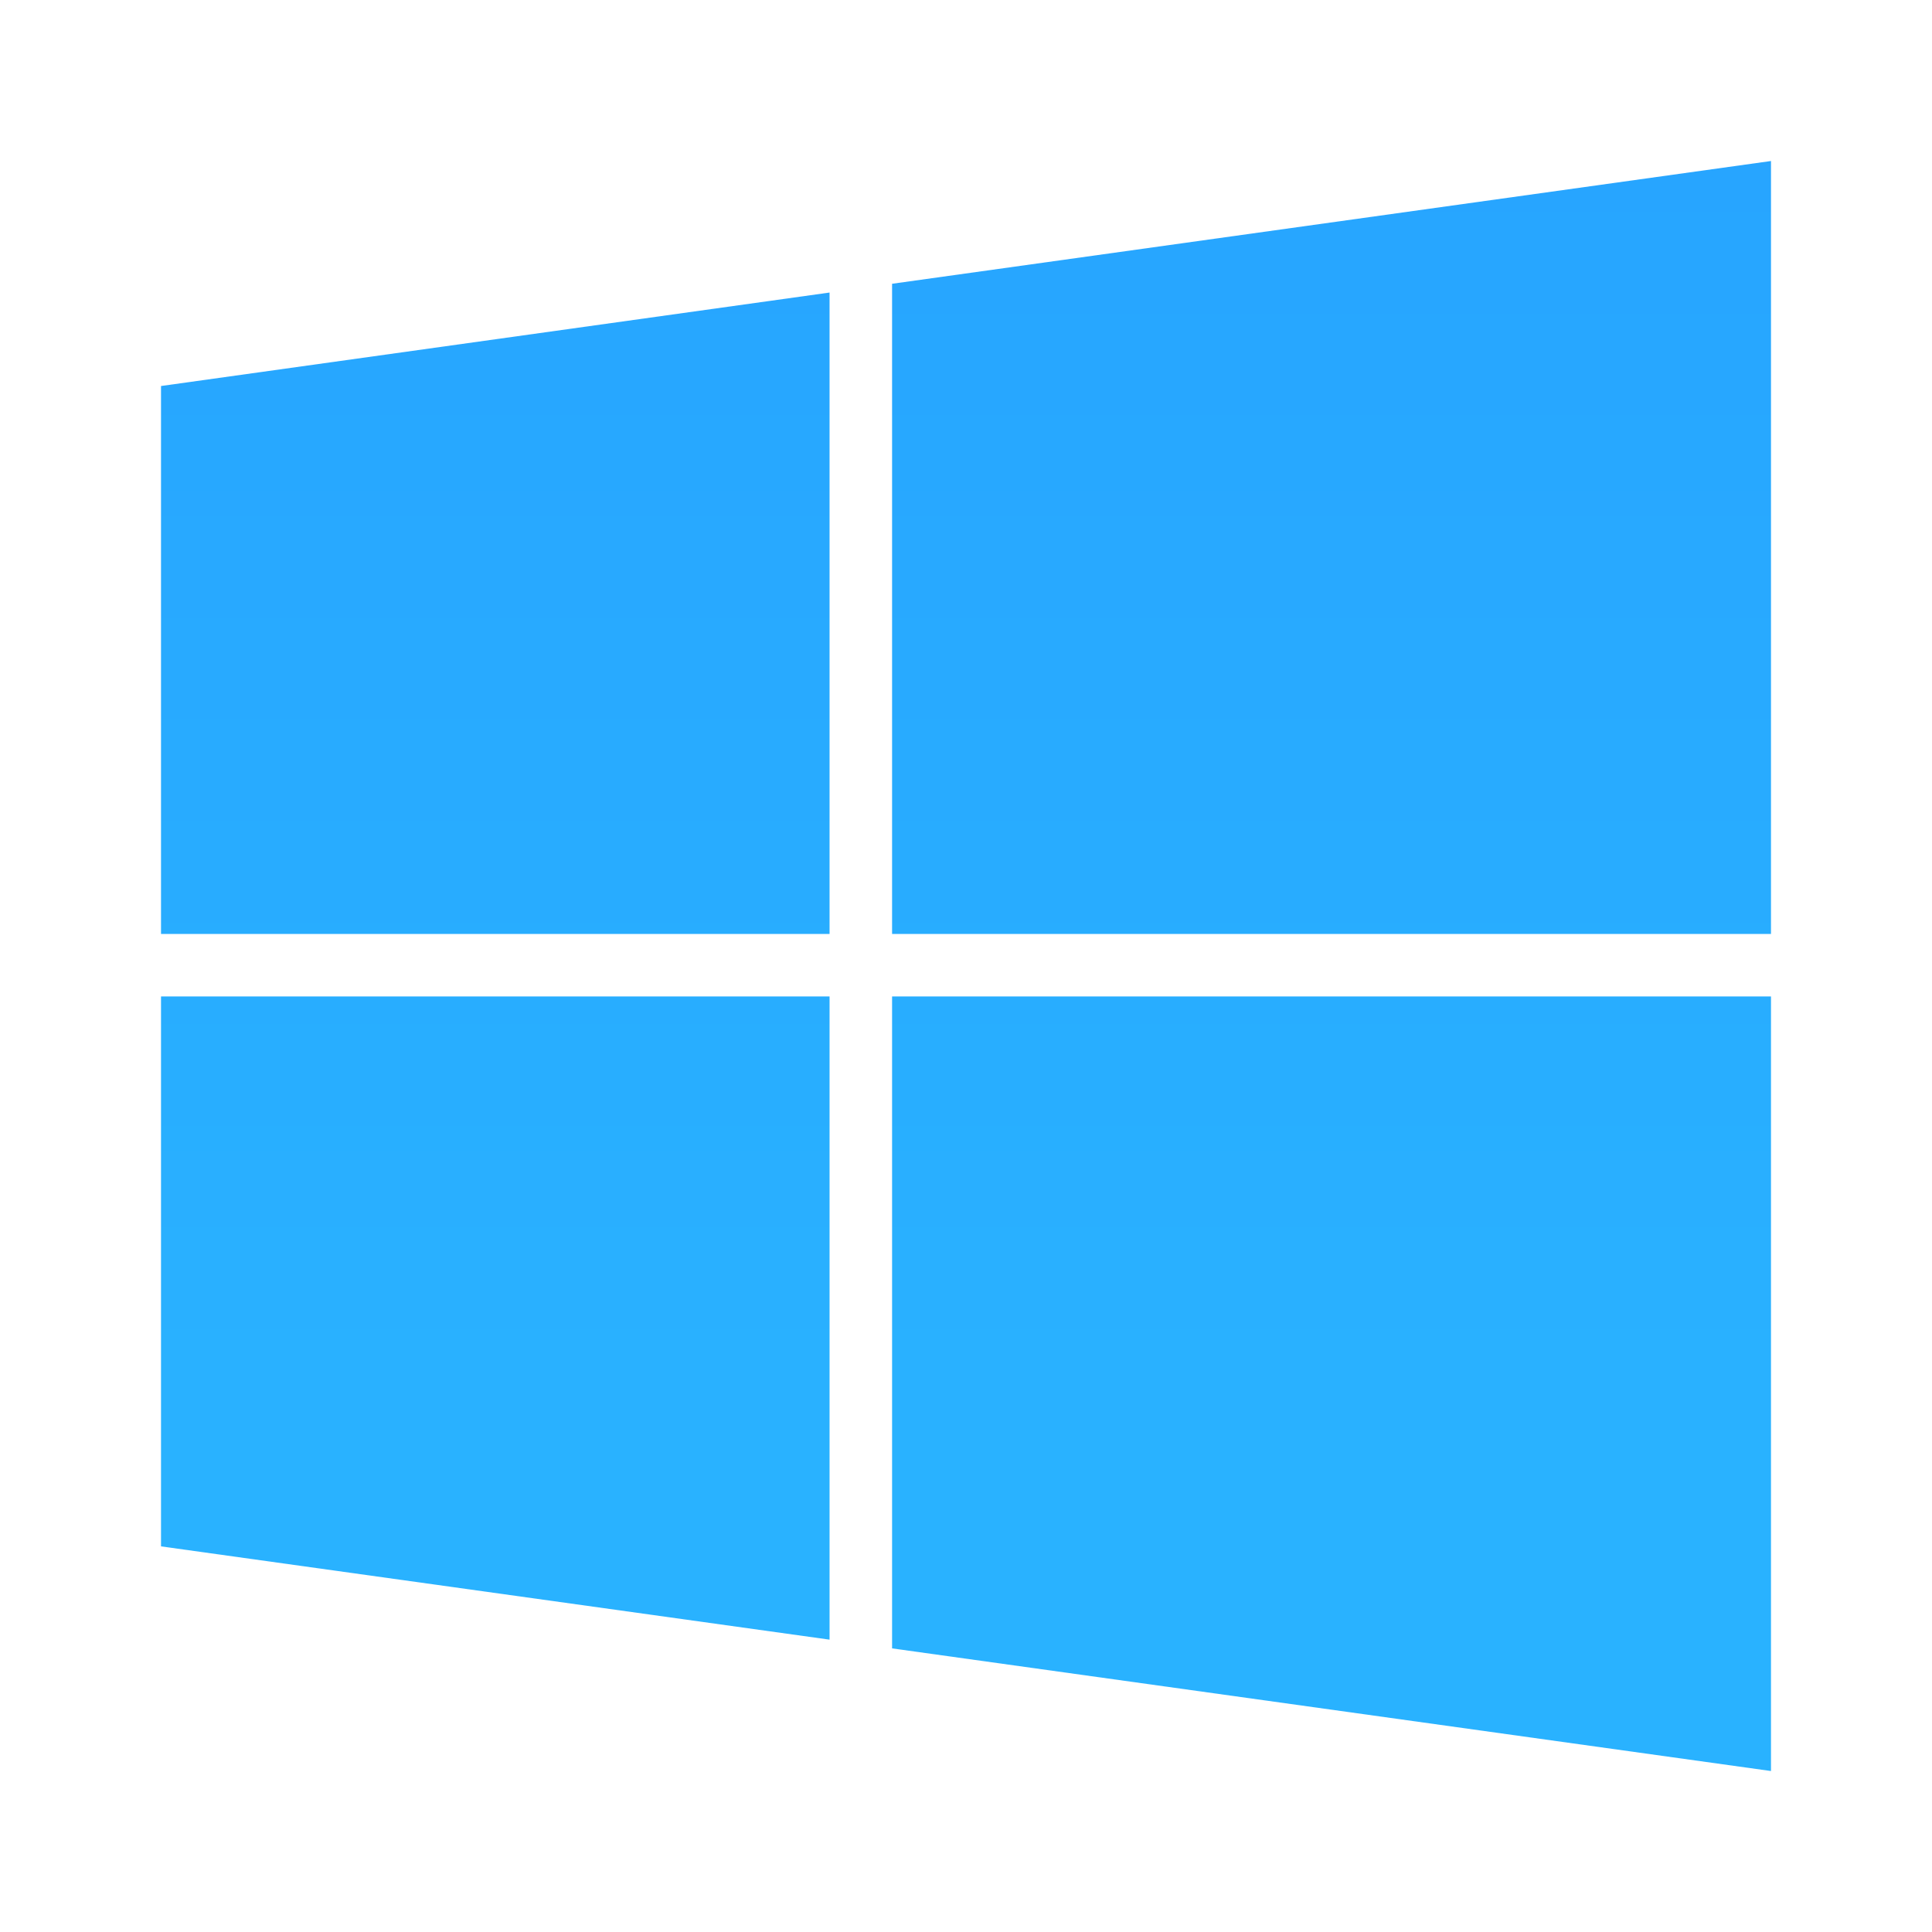 <svg width="50" height="50" viewBox="0 0 50 50" fill="none" xmlns="http://www.w3.org/2000/svg">
<path d="M23.087 24.171H45.833V4.167L23.087 7.344V24.171Z" fill="url(#paint0_linear_8316_320)"/>
<path d="M21.469 24.171V7.571L4.167 9.99V24.171H21.469Z" fill="url(#paint1_linear_8316_320)"/>
<path d="M23.087 25.788V42.66L45.833 45.834V25.788H23.087Z" fill="url(#paint2_linear_8316_320)"/>
<path d="M21.469 25.788H4.167V40.02L21.469 42.434V25.788Z" fill="url(#paint3_linear_8316_320)"/>
<defs>
<linearGradient id="paint0_linear_8316_320" x1="25" y1="4.167" x2="25" y2="45.834" gradientUnits="userSpaceOnUse">
<stop stop-color="#27A5FF"/>
<stop offset="0.82" stop-color="#29B2FF"/>
</linearGradient>
<linearGradient id="paint1_linear_8316_320" x1="25" y1="4.167" x2="25" y2="45.834" gradientUnits="userSpaceOnUse">
<stop stop-color="#27A5FF"/>
<stop offset="0.82" stop-color="#29B2FF"/>
</linearGradient>
<linearGradient id="paint2_linear_8316_320" x1="25" y1="4.167" x2="25" y2="45.834" gradientUnits="userSpaceOnUse">
<stop stop-color="#27A5FF"/>
<stop offset="0.82" stop-color="#29B2FF"/>
</linearGradient>
<linearGradient id="paint3_linear_8316_320" x1="25" y1="4.167" x2="25" y2="45.834" gradientUnits="userSpaceOnUse">
<stop stop-color="#27A5FF"/>
<stop offset="0.82" stop-color="#29B2FF"/>
</linearGradient>
</defs>
</svg>
